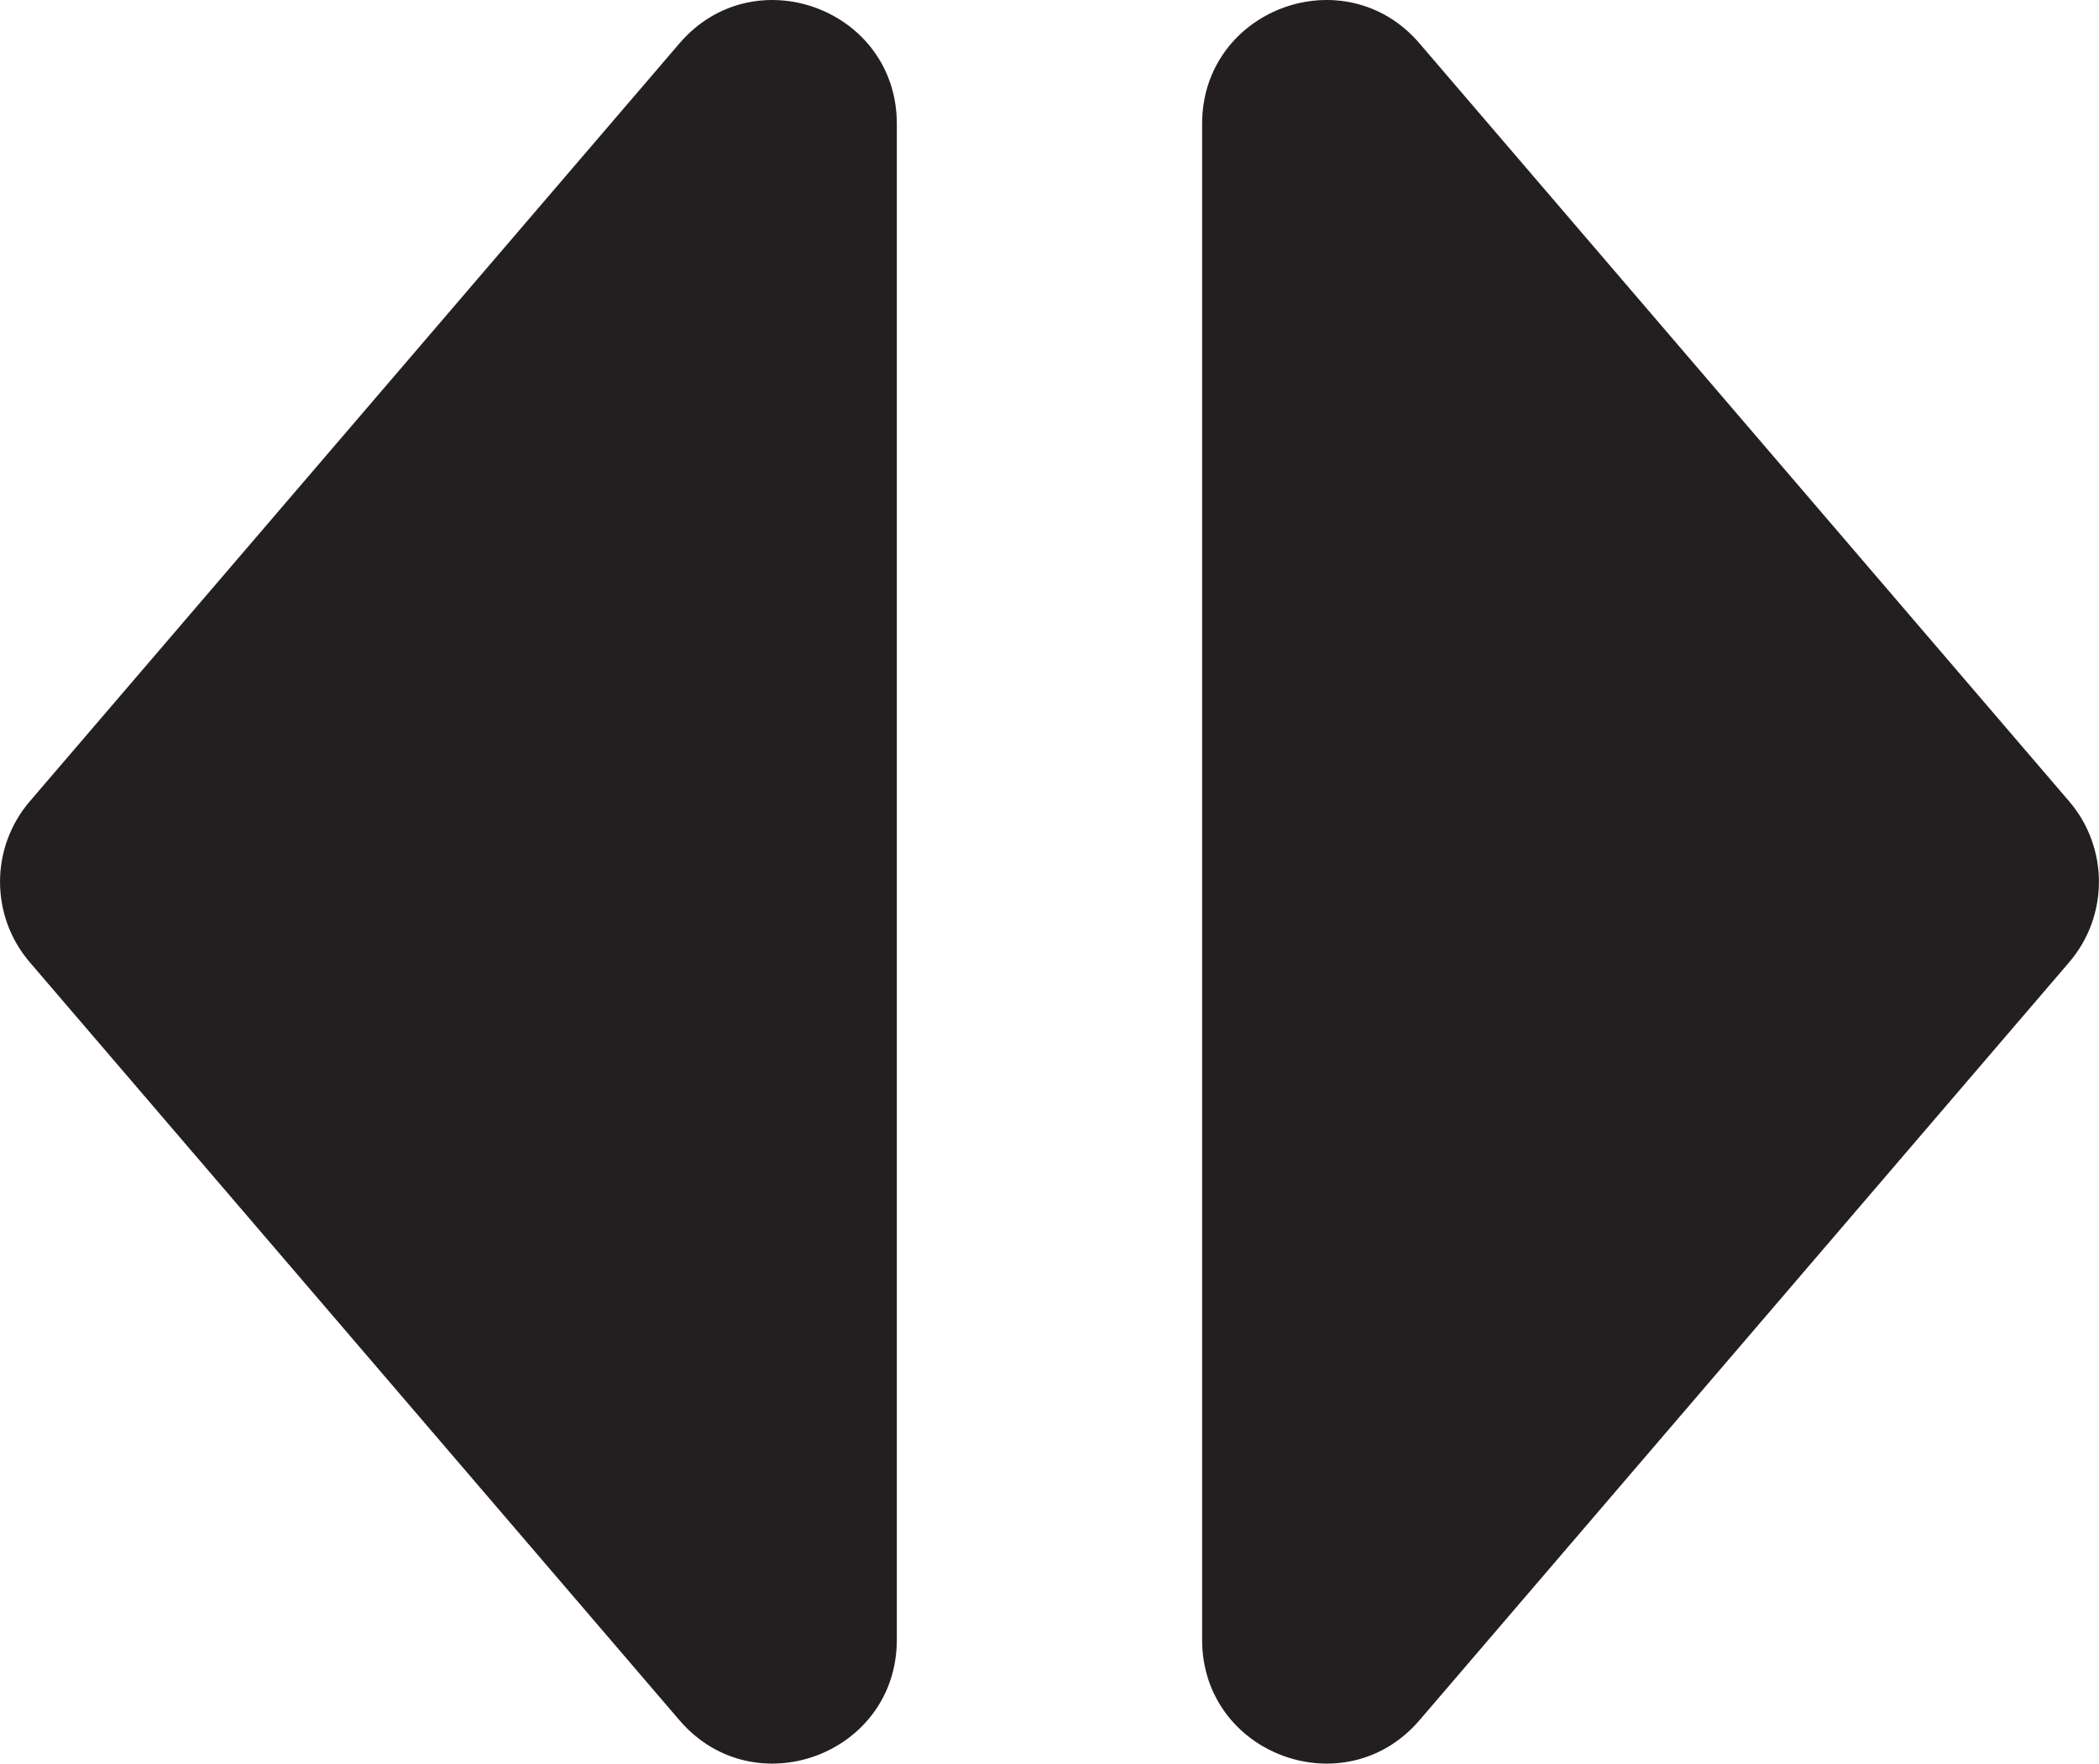 <?xml version="1.0" encoding="UTF-8"?>
<svg id="Layer_1" data-name="Layer 1" xmlns="http://www.w3.org/2000/svg" width="433.15" height="363.94" viewBox="0 0 433.15 363.94">
  <path d="m140.59,354.66L6.52,198.24c-8.02-9.36-8.02-23.18,0-32.54L140.59,9.28c15.1-17.62,43.98-6.94,43.98,16.27v312.84c0,23.21-28.88,33.89-43.98,16.27Z" fill="#231f20" stroke="#231f20" stroke-miterlimit="10"/>
  <path d="m292.55,9.28l134.07,156.42c8.02,9.36,8.02,23.18,0,32.54l-134.07,156.42c-15.1,17.62-43.98,6.94-43.98-16.27V25.55c0-23.21,28.88-33.89,43.98-16.27Z" fill="#231f20" stroke="#231f20" stroke-miterlimit="10"/>
</svg>